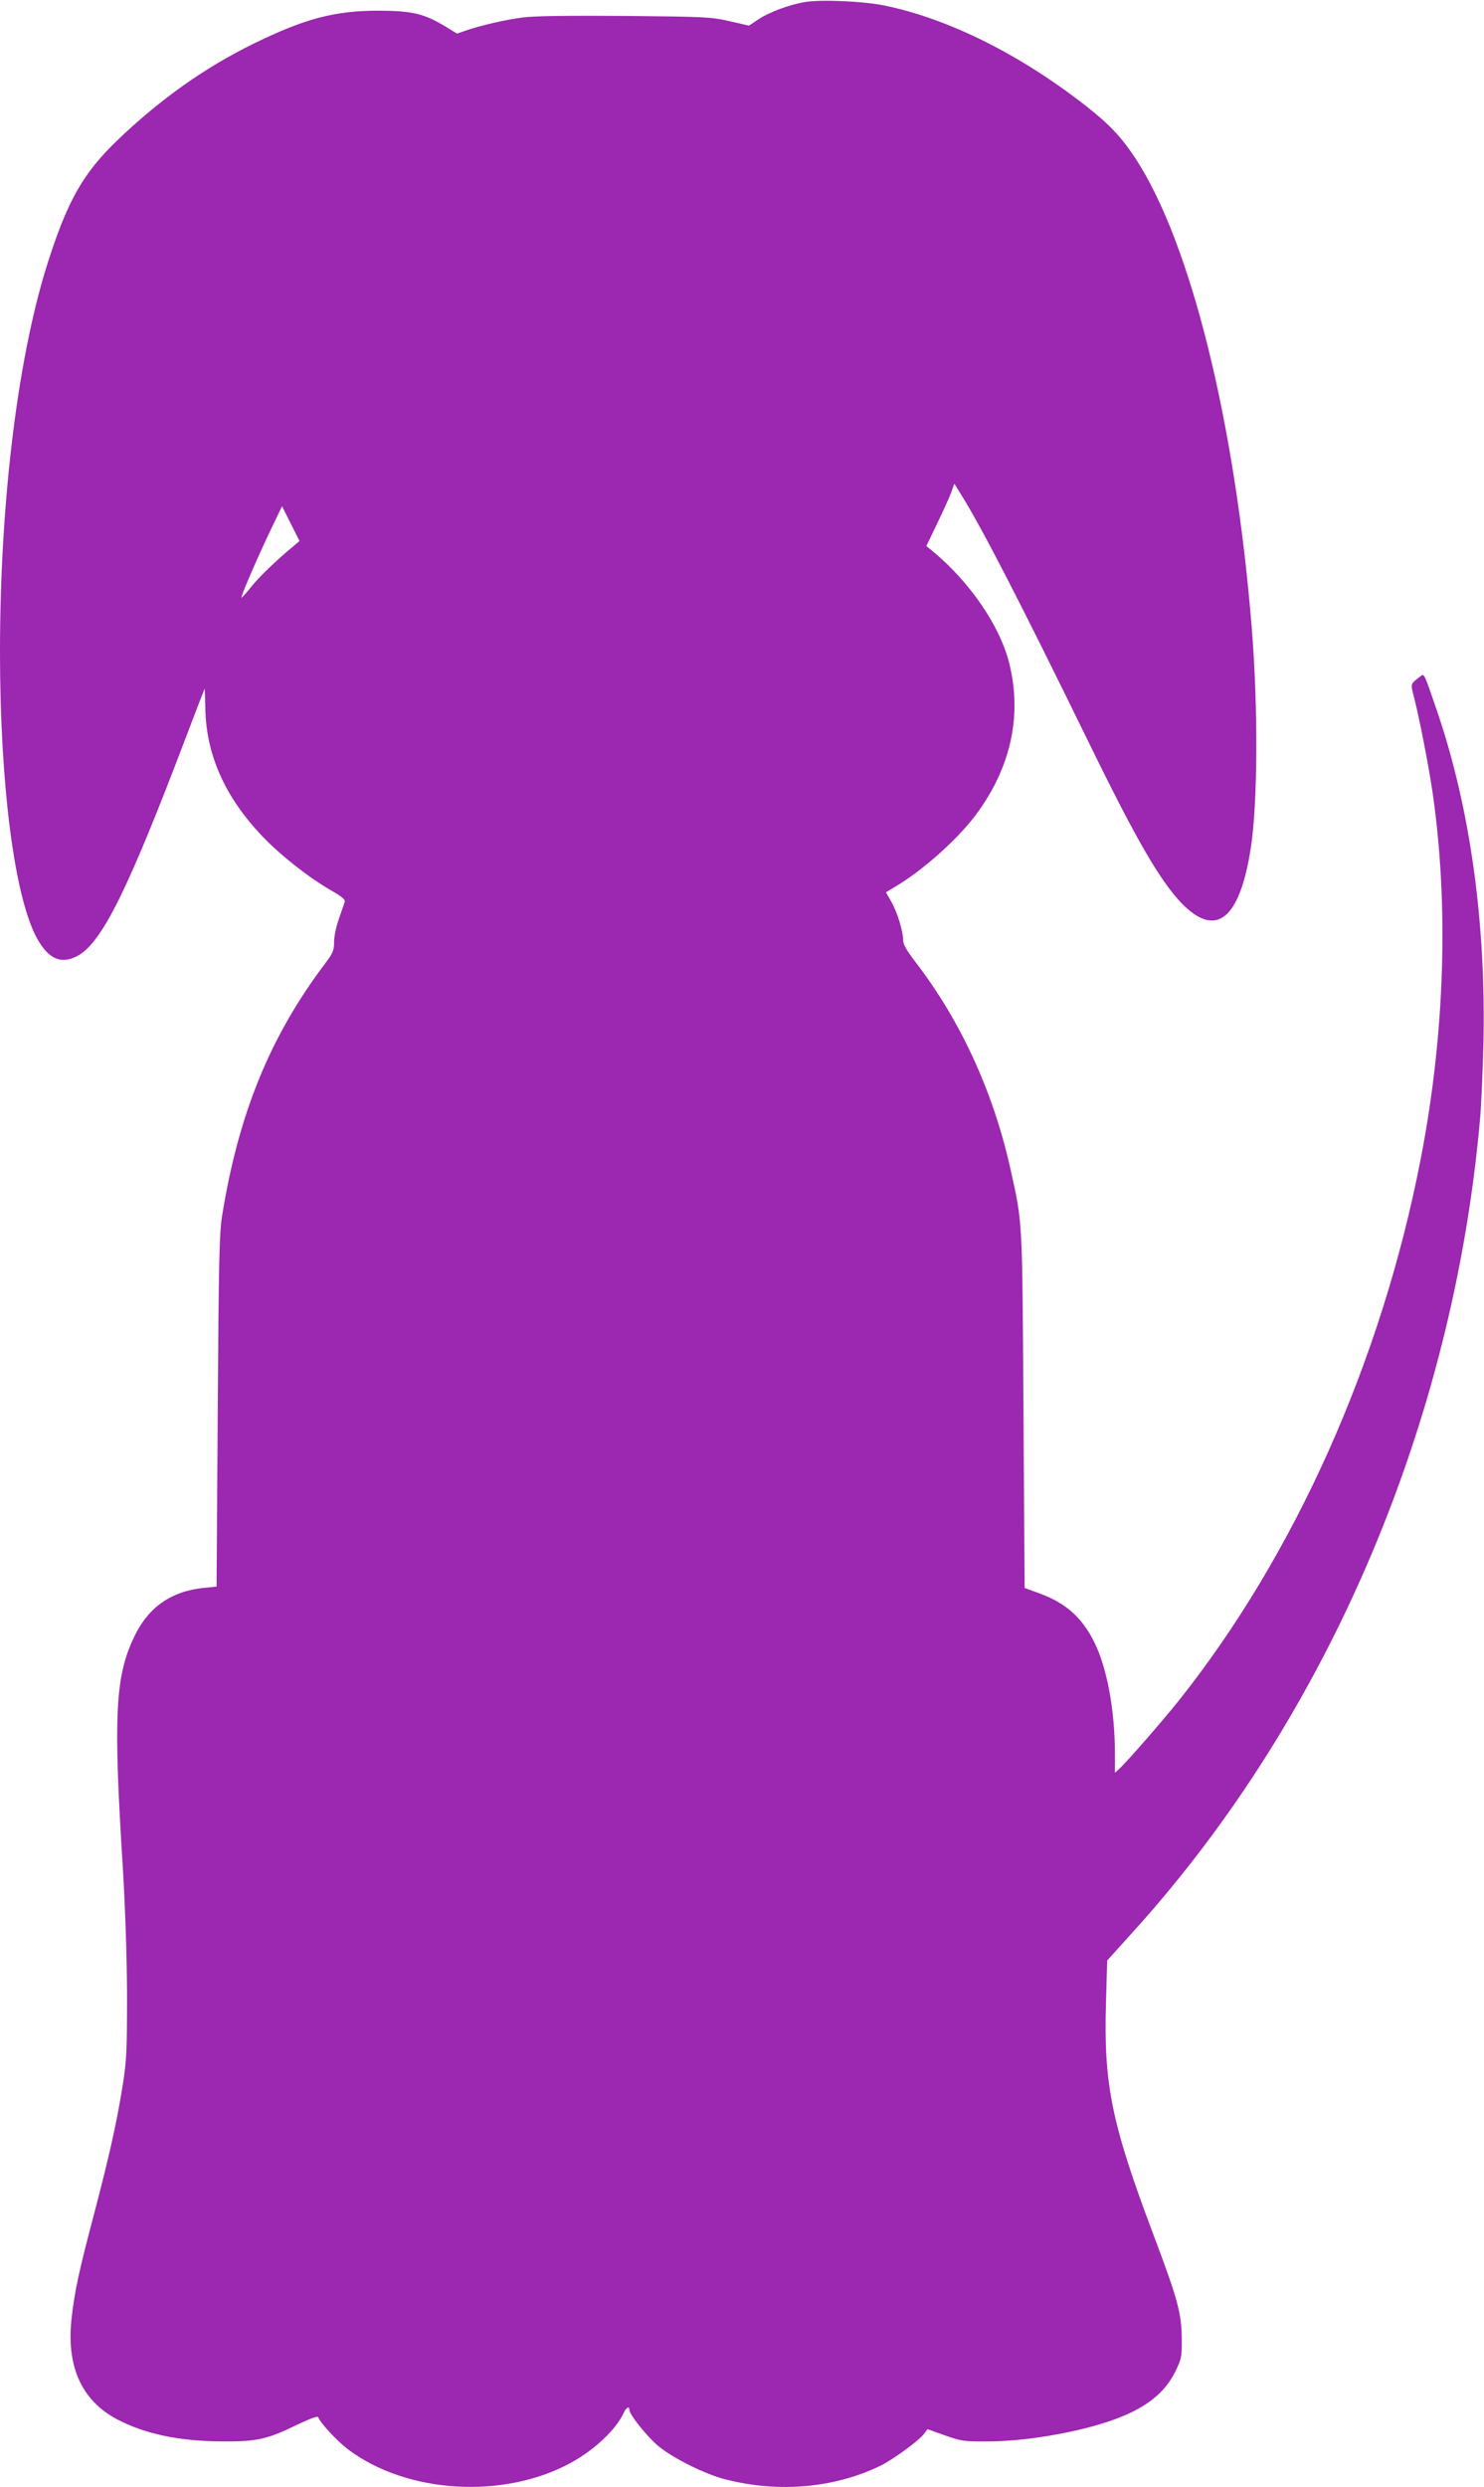 <?xml version="1.0" standalone="no"?>
<!DOCTYPE svg PUBLIC "-//W3C//DTD SVG 20010904//EN"
 "http://www.w3.org/TR/2001/REC-SVG-20010904/DTD/svg10.dtd">
<svg version="1.0" xmlns="http://www.w3.org/2000/svg"
 width="764pt" height="1280pt" viewBox="0 0 764 1280"
 preserveAspectRatio="xMidYMid meet">
<g transform="translate(0,1280) scale(0.1,-0.1)"
fill="#9c27b0" stroke="none">
<path d="M4141 12789 c-81 -14 -184 -53 -237 -89 l-48 -32 -100 23 c-95 22
-126 23 -540 27 -291 2 -468 0 -525 -8 -92 -12 -217 -41 -292 -67 l-46 -16
-59 36 c-111 67 -169 81 -344 82 -227 0 -379 -40 -645 -170 -253 -124 -486
-290 -705 -501 -168 -163 -247 -298 -345 -598 -160 -484 -255 -1242 -255
-2031 0 -682 74 -1258 189 -1471 61 -112 129 -140 216 -90 123 73 256 342 550
1116 53 140 98 256 99 257 0 1 2 -44 3 -100 4 -240 100 -457 293 -660 92 -97
242 -215 356 -280 51 -29 73 -47 69 -57 -2 -8 -16 -46 -29 -85 -14 -39 -26
-92 -26 -121 0 -45 -5 -58 -48 -115 -283 -375 -445 -774 -529 -1299 -14 -90
-17 -231 -22 -1005 l-6 -900 -60 -6 c-172 -16 -291 -99 -364 -252 -98 -204
-108 -406 -59 -1182 13 -218 21 -455 22 -660 0 -286 -2 -336 -22 -465 -30
-187 -67 -356 -147 -661 -78 -294 -101 -401 -116 -536 -29 -251 51 -428 237
-525 143 -74 317 -111 539 -112 178 -1 229 10 385 86 65 31 106 46 108 39 10
-29 97 -123 154 -166 302 -228 802 -258 1147 -69 124 68 233 172 272 257 12
27 29 37 29 16 0 -25 94 -142 153 -190 77 -62 236 -141 340 -168 276 -71 565
-45 802 71 67 34 195 127 222 163 l18 24 90 -32 c85 -30 98 -32 225 -31 148 1
332 26 502 69 256 65 393 153 461 295 29 60 32 73 31 165 -1 131 -21 203 -144
530 -218 578 -259 778 -246 1203 l6 213 140 155 c1000 1107 1643 2617 1780
4179 6 66 13 237 17 380 14 621 -67 1208 -235 1705 -72 211 -69 205 -90 189
-53 -41 -51 -34 -31 -112 25 -97 74 -347 93 -477 86 -584 65 -1253 -60 -1895
-201 -1037 -647 -2035 -1244 -2785 -87 -109 -274 -323 -309 -354 l-21 -19 0
95 c0 222 -40 443 -105 574 -63 129 -147 204 -283 254 l-77 28 -6 913 c-6 993
-4 960 -66 1239 -88 398 -256 765 -489 1068 -43 56 -64 91 -64 110 0 47 -29
144 -60 199 l-29 51 43 26 c141 82 322 243 417 369 183 243 243 515 174 787
-48 190 -203 416 -393 573 l-33 27 54 112 c30 62 63 135 73 161 l17 48 30 -48
c111 -177 305 -553 674 -1308 237 -484 355 -686 465 -802 178 -184 301 -86
358 287 35 228 37 720 5 1120 -85 1065 -316 1995 -601 2427 -74 112 -134 174
-256 270 -336 262 -700 444 -1027 513 -110 24 -338 34 -420 19z m-2627 -2797
c-91 -75 -177 -158 -220 -211 -26 -33 -50 -59 -51 -57 -5 5 81 203 149 346
l60 125 45 -90 45 -89 -28 -24z"/>
</g>
</svg>

